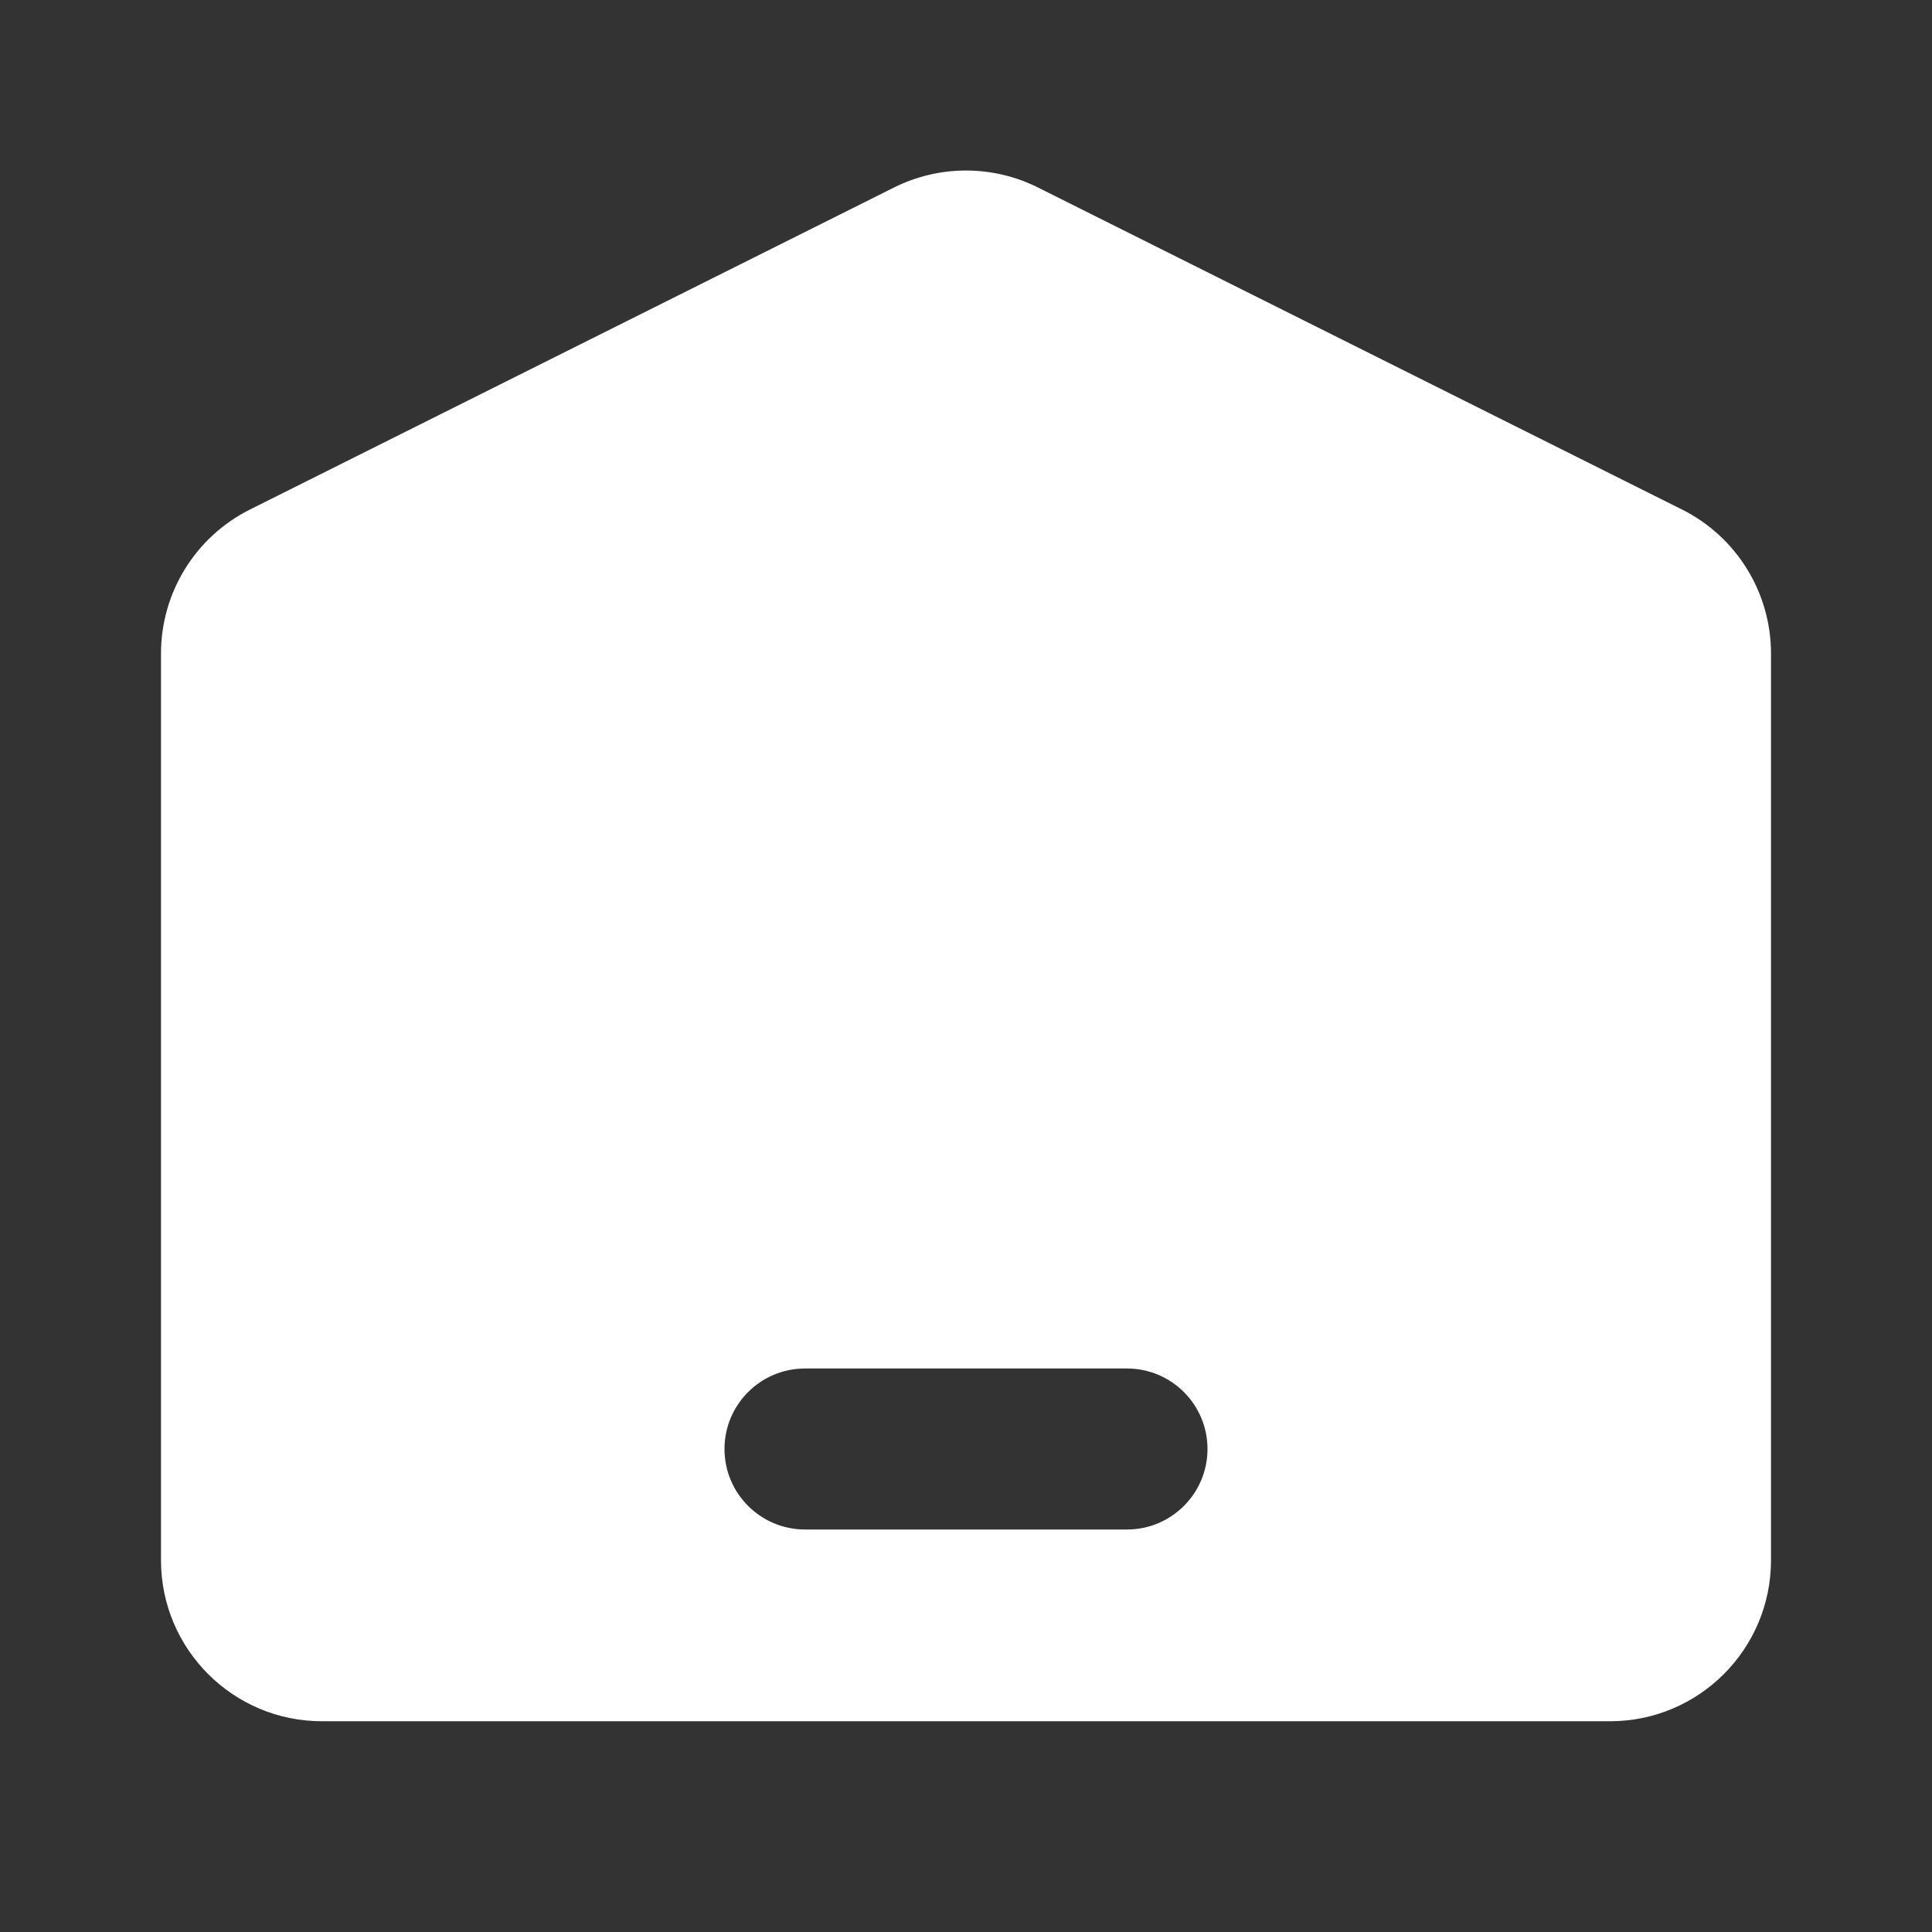 <svg width="24" height="24" viewBox="0 0 24 24" fill="none" xmlns="http://www.w3.org/2000/svg">
<rect x="0" y="0" width="24" height="24" fill="#333333" stroke="none"/>
<g id="Icon/24Px/Tab Bar /&#233;&#166;&#150;&#233;&#161;&#181;/select">
<path id="Subtract" fill-rule="evenodd" clip-rule="evenodd" d="M3.106 6.329C2.428 6.668 2 7.361 2 8.118V19.382C2 20.486 2.895 21.382 4 21.382H20C21.105 21.382 22 20.486 22 19.382V18.29V8.118C22 7.361 21.572 6.668 20.894 6.329L12.894 2.329C12.331 2.048 11.669 2.048 11.106 2.329L3.106 6.329ZM14 19C14.552 19 15 18.552 15 18C15 17.448 14.552 17 14 17H10C9.448 17 9 17.448 9 18C9 18.552 9.448 19 10 19H14Z" fill="white"/>
</g>
</svg>
